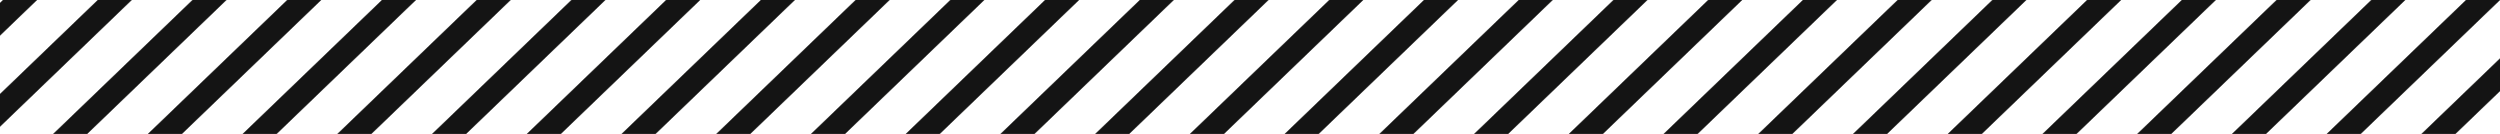 <?xml version="1.0" encoding="UTF-8"?> <svg xmlns="http://www.w3.org/2000/svg" xmlns:xlink="http://www.w3.org/1999/xlink" id="Layer_1" viewBox="0 0 6598.22 353.5"><defs><style> .cls-1 { fill: #141414; } .cls-2 { fill: #fff; } .cls-3, .cls-4 { fill: none; } .cls-4 { stroke: #1d1d1b; stroke-miterlimit: 10; stroke-width: .88px; } .cls-5 { clip-path: url(#clippath); } </style><clipPath id="clippath"><rect class="cls-3" width="6611.52" height="353.5"></rect></clipPath></defs><rect class="cls-2" width="6598.22" height="353.5"></rect><g class="cls-5"><g><g><polygon class="cls-1" points="6423.09 408.37 6378.69 365.67 6816.1 -54.87 6860.5 -12.18 6423.09 408.37"></polygon><polygon class="cls-4" points="6423.09 408.37 6378.69 365.67 6816.1 -54.87 6860.5 -12.18 6423.09 408.37"></polygon></g><g><polygon class="cls-1" points="6173.07 408.37 6128.67 365.67 6566.08 -54.87 6610.48 -12.18 6173.07 408.37"></polygon><polygon class="cls-4" points="6173.07 408.37 6128.67 365.67 6566.08 -54.87 6610.48 -12.18 6173.07 408.37"></polygon></g><g><polygon class="cls-1" points="5923.05 408.37 5878.65 365.67 6316.05 -54.87 6360.46 -12.18 5923.05 408.37"></polygon><polygon class="cls-4" points="5923.05 408.37 5878.65 365.67 6316.05 -54.87 6360.46 -12.18 5923.05 408.37"></polygon></g><g><polygon class="cls-1" points="5673.03 408.37 5628.62 365.67 6066.03 -54.87 6110.44 -12.18 5673.03 408.37"></polygon><polygon class="cls-4" points="5673.03 408.37 5628.62 365.67 6066.03 -54.87 6110.44 -12.18 5673.03 408.37"></polygon></g><g><polygon class="cls-1" points="5423.01 408.37 5378.6 365.67 5816.01 -54.87 5860.42 -12.18 5423.01 408.37"></polygon><polygon class="cls-4" points="5423.01 408.37 5378.6 365.67 5816.01 -54.87 5860.42 -12.18 5423.01 408.37"></polygon></g><g><polygon class="cls-1" points="5172.99 408.37 5128.58 365.67 5565.99 -54.87 5610.4 -12.18 5172.99 408.37"></polygon><polygon class="cls-4" points="5172.99 408.37 5128.58 365.67 5565.99 -54.87 5610.4 -12.18 5172.99 408.37"></polygon></g><g><polygon class="cls-1" points="4922.96 408.37 4878.56 365.67 5315.97 -54.87 5360.37 -12.18 4922.96 408.37"></polygon><polygon class="cls-4" points="4922.96 408.37 4878.56 365.67 5315.97 -54.87 5360.37 -12.18 4922.96 408.37"></polygon></g><g><polygon class="cls-1" points="4672.94 408.37 4628.54 365.67 5065.95 -54.87 5110.35 -12.18 4672.94 408.37"></polygon><polygon class="cls-4" points="4672.94 408.37 4628.54 365.67 5065.95 -54.87 5110.35 -12.18 4672.94 408.37"></polygon></g><g><polygon class="cls-1" points="4422.92 408.37 4378.52 365.67 4815.93 -54.87 4860.33 -12.18 4422.92 408.37"></polygon><polygon class="cls-4" points="4422.92 408.37 4378.52 365.67 4815.93 -54.87 4860.33 -12.18 4422.92 408.37"></polygon></g><g><polygon class="cls-1" points="4172.9 408.37 4128.5 365.67 4565.91 -54.87 4610.31 -12.18 4172.9 408.37"></polygon><polygon class="cls-4" points="4172.9 408.37 4128.5 365.67 4565.91 -54.87 4610.31 -12.18 4172.9 408.37"></polygon></g><g><polygon class="cls-1" points="3922.88 408.37 3878.48 365.67 4315.89 -54.87 4360.29 -12.18 3922.88 408.37"></polygon><polygon class="cls-4" points="3922.88 408.37 3878.48 365.67 4315.89 -54.87 4360.29 -12.18 3922.88 408.37"></polygon></g><g><polygon class="cls-1" points="3672.86 408.37 3628.45 365.67 4065.86 -54.87 4110.27 -12.18 3672.86 408.37"></polygon><polygon class="cls-4" points="3672.86 408.37 3628.45 365.67 4065.86 -54.87 4110.27 -12.18 3672.86 408.37"></polygon></g><g><polygon class="cls-1" points="3422.84 408.37 3378.43 365.67 3815.84 -54.87 3860.25 -12.18 3422.84 408.37"></polygon><polygon class="cls-4" points="3422.84 408.37 3378.43 365.67 3815.84 -54.87 3860.25 -12.18 3422.84 408.37"></polygon></g><g><polygon class="cls-1" points="3172.82 408.37 3128.41 365.67 3565.82 -54.87 3610.23 -12.18 3172.82 408.37"></polygon><polygon class="cls-4" points="3172.82 408.37 3128.41 365.67 3565.82 -54.87 3610.23 -12.18 3172.82 408.37"></polygon></g><g><polygon class="cls-1" points="2922.8 408.37 2878.39 365.67 3315.8 -54.87 3360.21 -12.18 2922.8 408.37"></polygon><polygon class="cls-4" points="2922.8 408.37 2878.39 365.67 3315.8 -54.87 3360.21 -12.18 2922.8 408.37"></polygon></g><g><polygon class="cls-1" points="2672.77 408.37 2628.37 365.67 3065.78 -54.87 3110.18 -12.18 2672.77 408.37"></polygon><polygon class="cls-4" points="2672.77 408.37 2628.37 365.67 3065.78 -54.87 3110.18 -12.18 2672.77 408.37"></polygon></g><g><polygon class="cls-1" points="2422.75 408.37 2378.35 365.67 2815.76 -54.87 2860.16 -12.18 2422.75 408.37"></polygon><polygon class="cls-4" points="2422.75 408.37 2378.35 365.67 2815.76 -54.87 2860.16 -12.18 2422.75 408.37"></polygon></g><g><polygon class="cls-1" points="2172.73 408.37 2128.33 365.67 2565.74 -54.87 2610.14 -12.18 2172.73 408.37"></polygon><polygon class="cls-4" points="2172.73 408.37 2128.33 365.67 2565.74 -54.87 2610.14 -12.18 2172.73 408.37"></polygon></g><g><polygon class="cls-1" points="1922.71 408.37 1878.31 365.67 2315.72 -54.87 2360.12 -12.18 1922.71 408.37"></polygon><polygon class="cls-4" points="1922.71 408.37 1878.31 365.67 2315.72 -54.87 2360.12 -12.18 1922.71 408.37"></polygon></g><g><polygon class="cls-1" points="1672.69 408.37 1628.29 365.67 2065.7 -54.87 2110.1 -12.18 1672.69 408.37"></polygon><polygon class="cls-4" points="1672.69 408.37 1628.29 365.67 2065.7 -54.87 2110.1 -12.18 1672.69 408.37"></polygon></g><g><polygon class="cls-1" points="1422.67 408.37 1378.26 365.67 1815.67 -54.87 1860.08 -12.18 1422.67 408.37"></polygon><polygon class="cls-4" points="1422.67 408.37 1378.26 365.67 1815.67 -54.87 1860.08 -12.18 1422.67 408.37"></polygon></g><g><polygon class="cls-1" points="1172.65 408.37 1128.24 365.67 1565.65 -54.87 1610.06 -12.18 1172.65 408.37"></polygon><polygon class="cls-4" points="1172.65 408.37 1128.24 365.67 1565.65 -54.87 1610.06 -12.18 1172.65 408.37"></polygon></g><g><polygon class="cls-1" points="922.63 408.37 878.22 365.67 1315.63 -54.87 1360.04 -12.18 922.63 408.37"></polygon><polygon class="cls-4" points="922.63 408.37 878.22 365.67 1315.63 -54.87 1360.04 -12.18 922.63 408.37"></polygon></g><g><polygon class="cls-1" points="672.61 408.37 628.2 365.67 1065.61 -54.87 1110.02 -12.18 672.61 408.37"></polygon><polygon class="cls-4" points="672.61 408.37 628.2 365.67 1065.61 -54.87 1110.02 -12.18 672.61 408.37"></polygon></g><g><polygon class="cls-1" points="422.58 408.37 378.18 365.67 815.59 -54.87 859.99 -12.18 422.58 408.37"></polygon><polygon class="cls-4" points="422.58 408.37 378.18 365.67 815.59 -54.87 859.99 -12.18 422.58 408.37"></polygon></g><g><polygon class="cls-1" points="172.56 408.37 128.16 365.67 565.57 -54.87 609.97 -12.18 172.56 408.37"></polygon><polygon class="cls-4" points="172.56 408.37 128.16 365.67 565.57 -54.87 609.97 -12.18 172.56 408.37"></polygon></g><g><polygon class="cls-1" points="-77.46 408.37 -121.86 365.67 315.55 -54.87 359.95 -12.18 -77.46 408.37"></polygon><polygon class="cls-4" points="-77.46 408.37 -121.86 365.67 315.55 -54.87 359.95 -12.18 -77.46 408.37"></polygon></g><g><polygon class="cls-1" points="-327.48 408.37 -371.88 365.67 65.53 -54.87 109.93 -12.18 -327.48 408.37"></polygon><polygon class="cls-4" points="-327.48 408.37 -371.88 365.67 65.53 -54.87 109.93 -12.18 -327.48 408.37"></polygon></g></g></g></svg> 